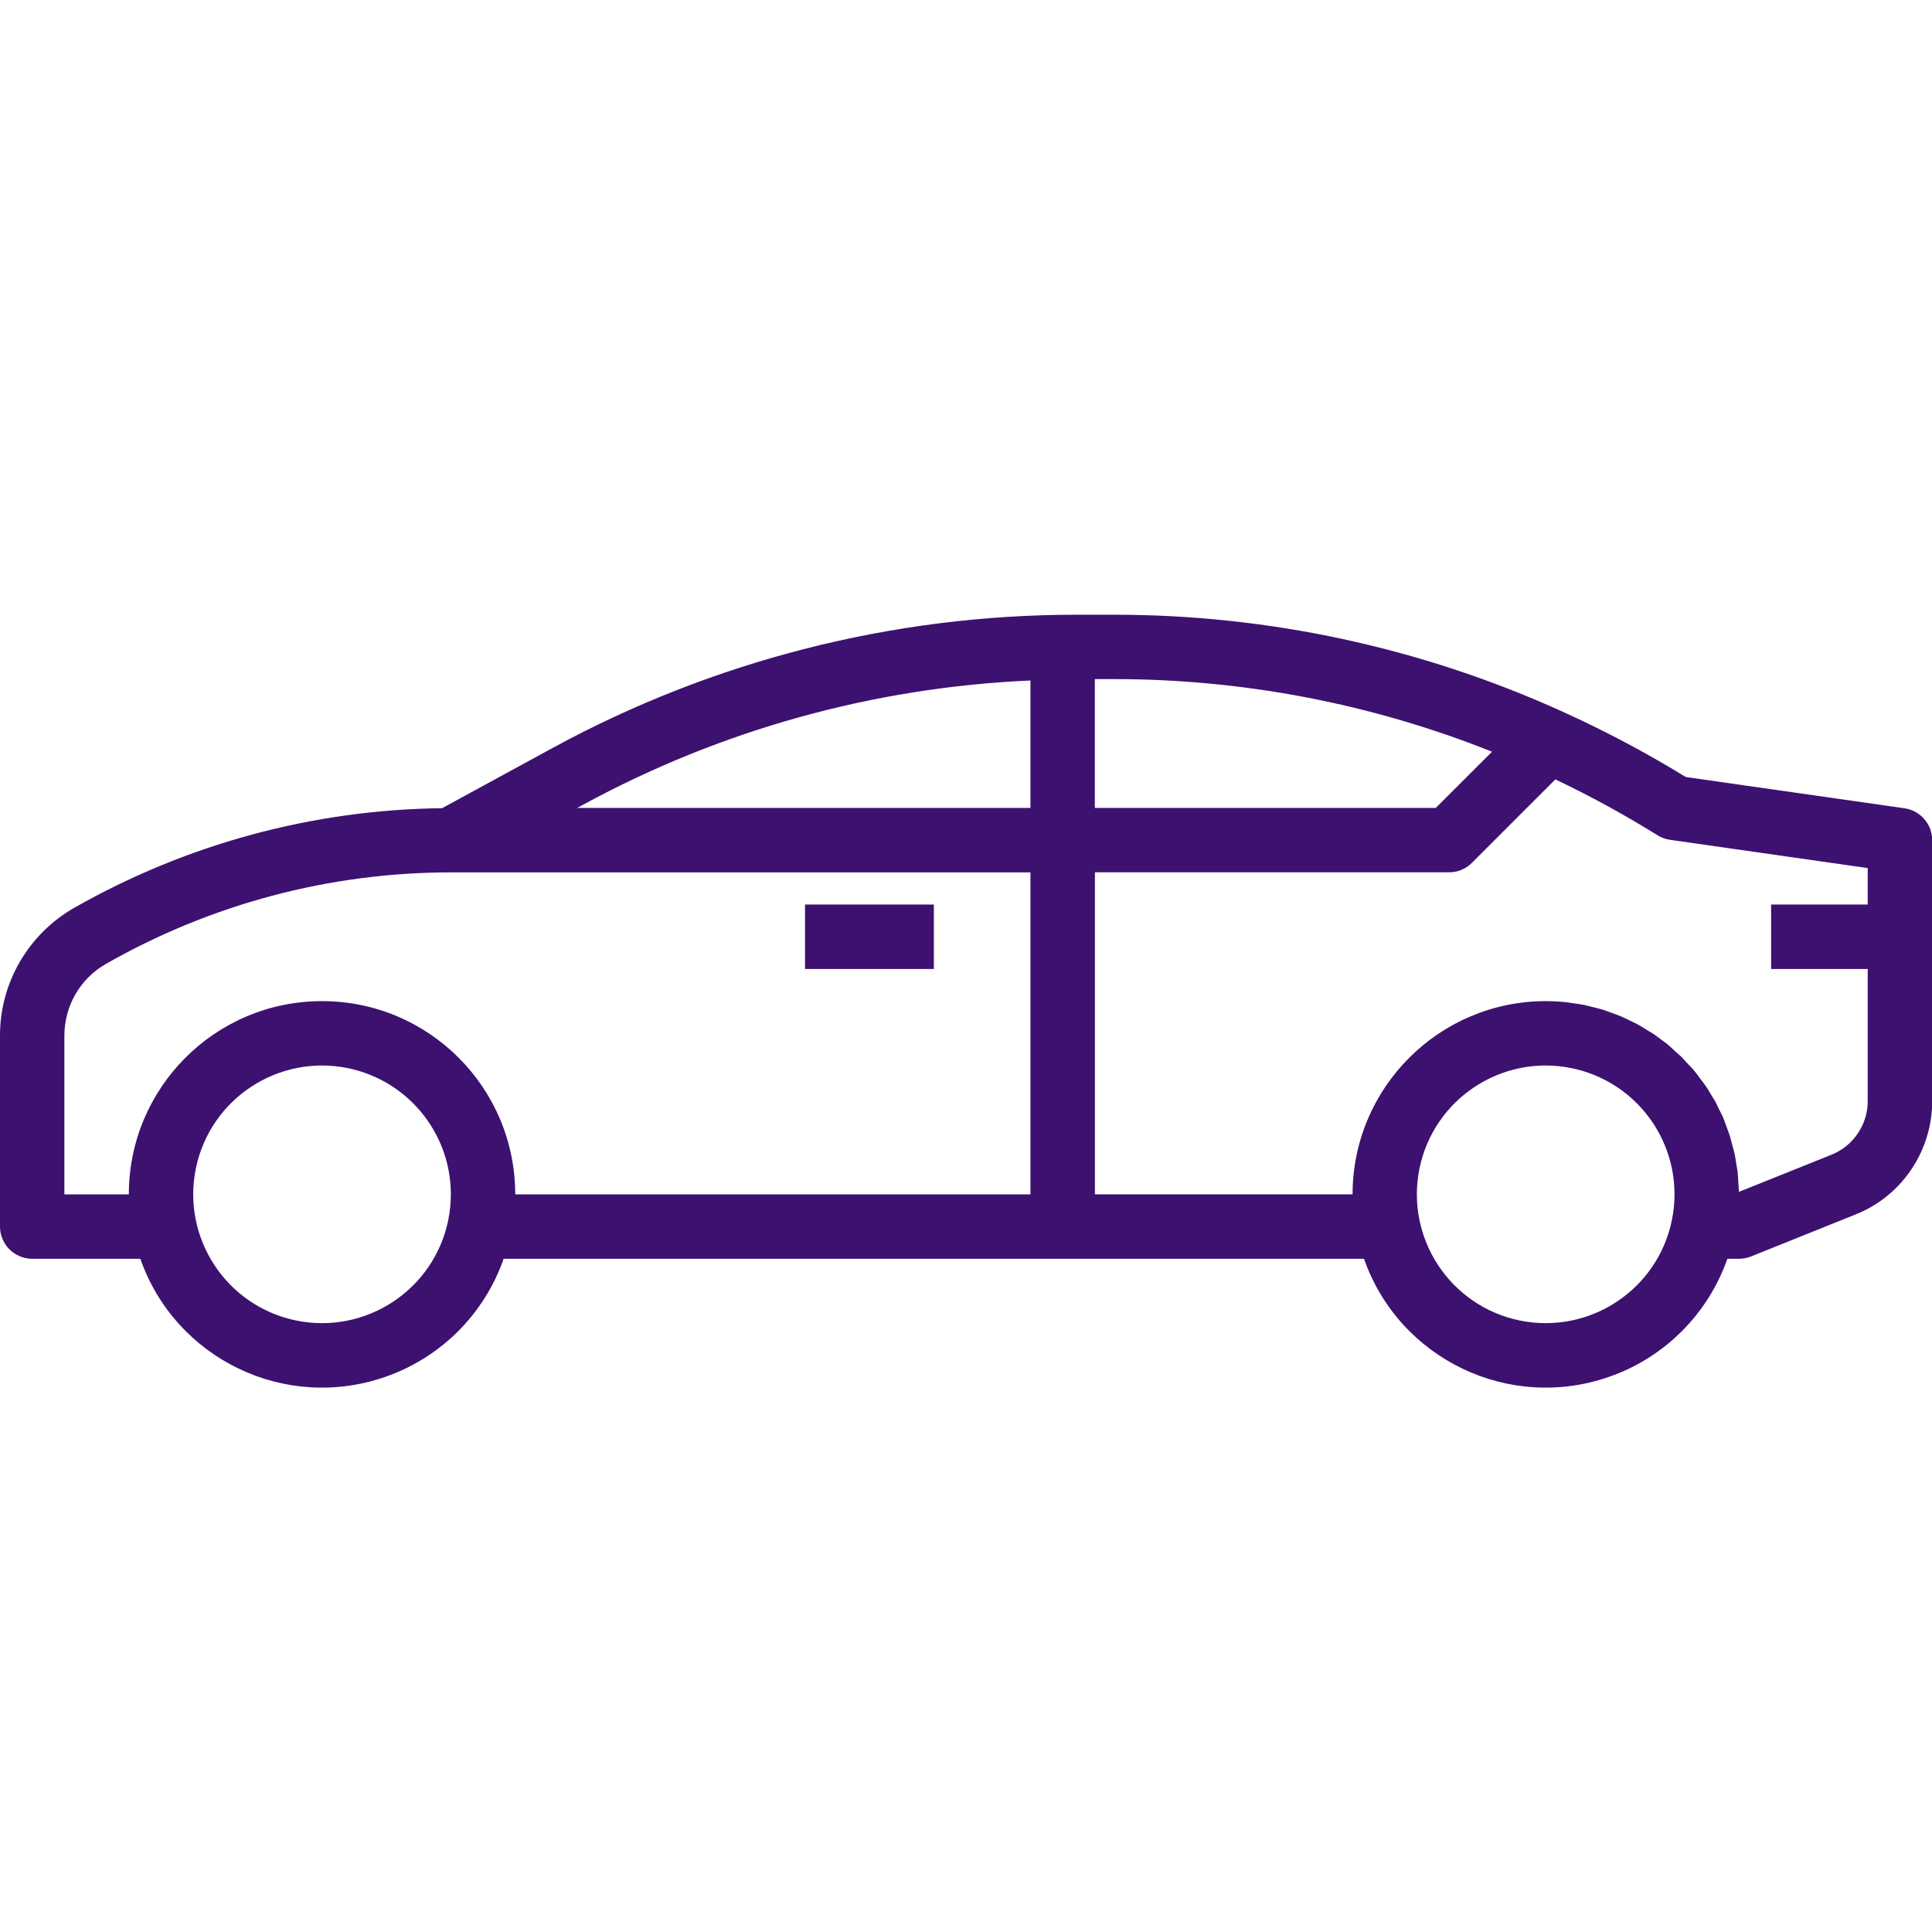 <?xml version="1.0" encoding="UTF-8"?> <svg xmlns="http://www.w3.org/2000/svg" width="22" height="22" viewBox="0 0 22 22" fill="none"><g clip-path="url(#clip0_3113_3392)"><path d="M9.167 10.3H10.634V11.034H9.167V10.3Z" fill="#3D1170"></path><path d="M21.687 9.204L19.196 8.848C18.742 8.569 18.27 8.319 17.785 8.1C16.18 7.373 14.438 6.998 12.676 7H12.243C10.164 7.002 8.118 7.523 6.291 8.518L5.034 9.203C3.563 9.22 2.12 9.611 0.841 10.34C0.586 10.486 0.374 10.698 0.226 10.952C0.078 11.207 0 11.495 1.99044e-09 11.79L1.99044e-09 13.967C-5.01617e-06 14.015 0.009 14.063 0.028 14.107C0.046 14.152 0.073 14.192 0.107 14.226C0.141 14.26 0.182 14.287 0.226 14.306C0.271 14.324 0.319 14.334 0.367 14.334H1.598C1.998 15.476 3.249 16.078 4.392 15.677C4.702 15.569 4.984 15.391 5.217 15.159C5.449 14.926 5.627 14.644 5.735 14.334H15.532C15.933 15.476 17.184 16.078 18.326 15.677C18.637 15.569 18.919 15.391 19.151 15.159C19.384 14.926 19.561 14.644 19.67 14.334H19.801C19.848 14.334 19.894 14.325 19.938 14.308L21.125 13.831C21.385 13.729 21.607 13.55 21.763 13.319C21.919 13.088 22.003 12.816 22.002 12.537V9.567C22.002 9.479 21.97 9.393 21.912 9.327C21.854 9.26 21.774 9.216 21.687 9.204ZM5.104 13.894C4.942 14.687 4.167 15.199 3.373 15.037C2.58 14.875 2.068 14.1 2.23 13.306C2.392 12.513 3.167 12.001 3.961 12.163C4.643 12.303 5.134 12.903 5.134 13.601C5.134 13.699 5.124 13.797 5.104 13.894ZM11.734 13.601H5.867C5.867 12.385 4.882 11.4 3.667 11.4C2.452 11.4 1.467 12.385 1.467 13.601H0.733V11.79C0.734 11.625 0.777 11.463 0.86 11.32C0.943 11.177 1.062 11.059 1.205 10.977C2.402 10.294 3.756 9.934 5.134 9.934H11.734L11.734 13.601ZM11.734 9.2H6.572L6.643 9.162C8.21 8.31 9.952 7.827 11.734 7.749L11.734 9.2ZM12.467 7.733H12.675C14.153 7.732 15.617 8.012 16.99 8.56L16.349 9.2H12.467L12.467 7.733ZM19.038 13.894C18.876 14.687 18.101 15.199 17.307 15.037C16.514 14.875 16.002 14.1 16.164 13.306C16.326 12.513 17.101 12.001 17.895 12.163C18.578 12.303 19.068 12.903 19.068 13.601C19.068 13.699 19.058 13.797 19.038 13.894ZM21.268 10.3H20.168V11.034H21.268V12.537C21.269 12.669 21.229 12.798 21.155 12.907C21.081 13.017 20.976 13.101 20.853 13.15L19.801 13.572C19.801 13.538 19.797 13.505 19.795 13.471C19.793 13.438 19.792 13.398 19.788 13.361C19.785 13.325 19.777 13.288 19.771 13.251C19.765 13.215 19.761 13.178 19.754 13.145C19.746 13.111 19.736 13.074 19.726 13.039C19.717 13.005 19.709 12.969 19.698 12.935C19.687 12.901 19.674 12.868 19.662 12.835C19.649 12.802 19.638 12.767 19.625 12.734C19.612 12.701 19.595 12.671 19.579 12.64C19.564 12.609 19.549 12.575 19.532 12.543C19.515 12.512 19.495 12.485 19.479 12.456C19.462 12.426 19.442 12.393 19.421 12.363C19.4 12.333 19.381 12.309 19.36 12.282C19.34 12.255 19.318 12.223 19.294 12.194C19.271 12.166 19.249 12.144 19.226 12.121C19.203 12.098 19.178 12.067 19.153 12.041C19.127 12.016 19.102 11.995 19.077 11.973C19.052 11.95 19.025 11.923 18.997 11.899C18.969 11.875 18.941 11.857 18.913 11.836C18.885 11.815 18.857 11.793 18.828 11.773C18.799 11.754 18.765 11.737 18.734 11.716C18.702 11.696 18.677 11.68 18.647 11.664C18.617 11.648 18.58 11.632 18.547 11.615C18.513 11.599 18.486 11.585 18.455 11.572C18.424 11.559 18.382 11.545 18.345 11.531C18.309 11.518 18.285 11.508 18.254 11.498C18.212 11.485 18.169 11.476 18.126 11.465C18.098 11.459 18.072 11.45 18.044 11.444C17.998 11.435 17.952 11.43 17.906 11.423C17.879 11.42 17.853 11.414 17.826 11.411C17.752 11.404 17.677 11.4 17.602 11.4C16.388 11.401 15.403 12.385 15.402 13.6H12.468V9.933H16.501C16.549 9.933 16.597 9.924 16.641 9.906C16.686 9.887 16.726 9.86 16.76 9.826L17.711 8.875C18.11 9.065 18.498 9.277 18.874 9.511C18.917 9.538 18.965 9.556 19.016 9.563L21.268 9.885L21.268 10.3Z" fill="#3D1170"></path></g><defs><clipPath id="clip0_3113_3392"><rect width="22" height="22" fill="white"></rect></clipPath></defs></svg> 